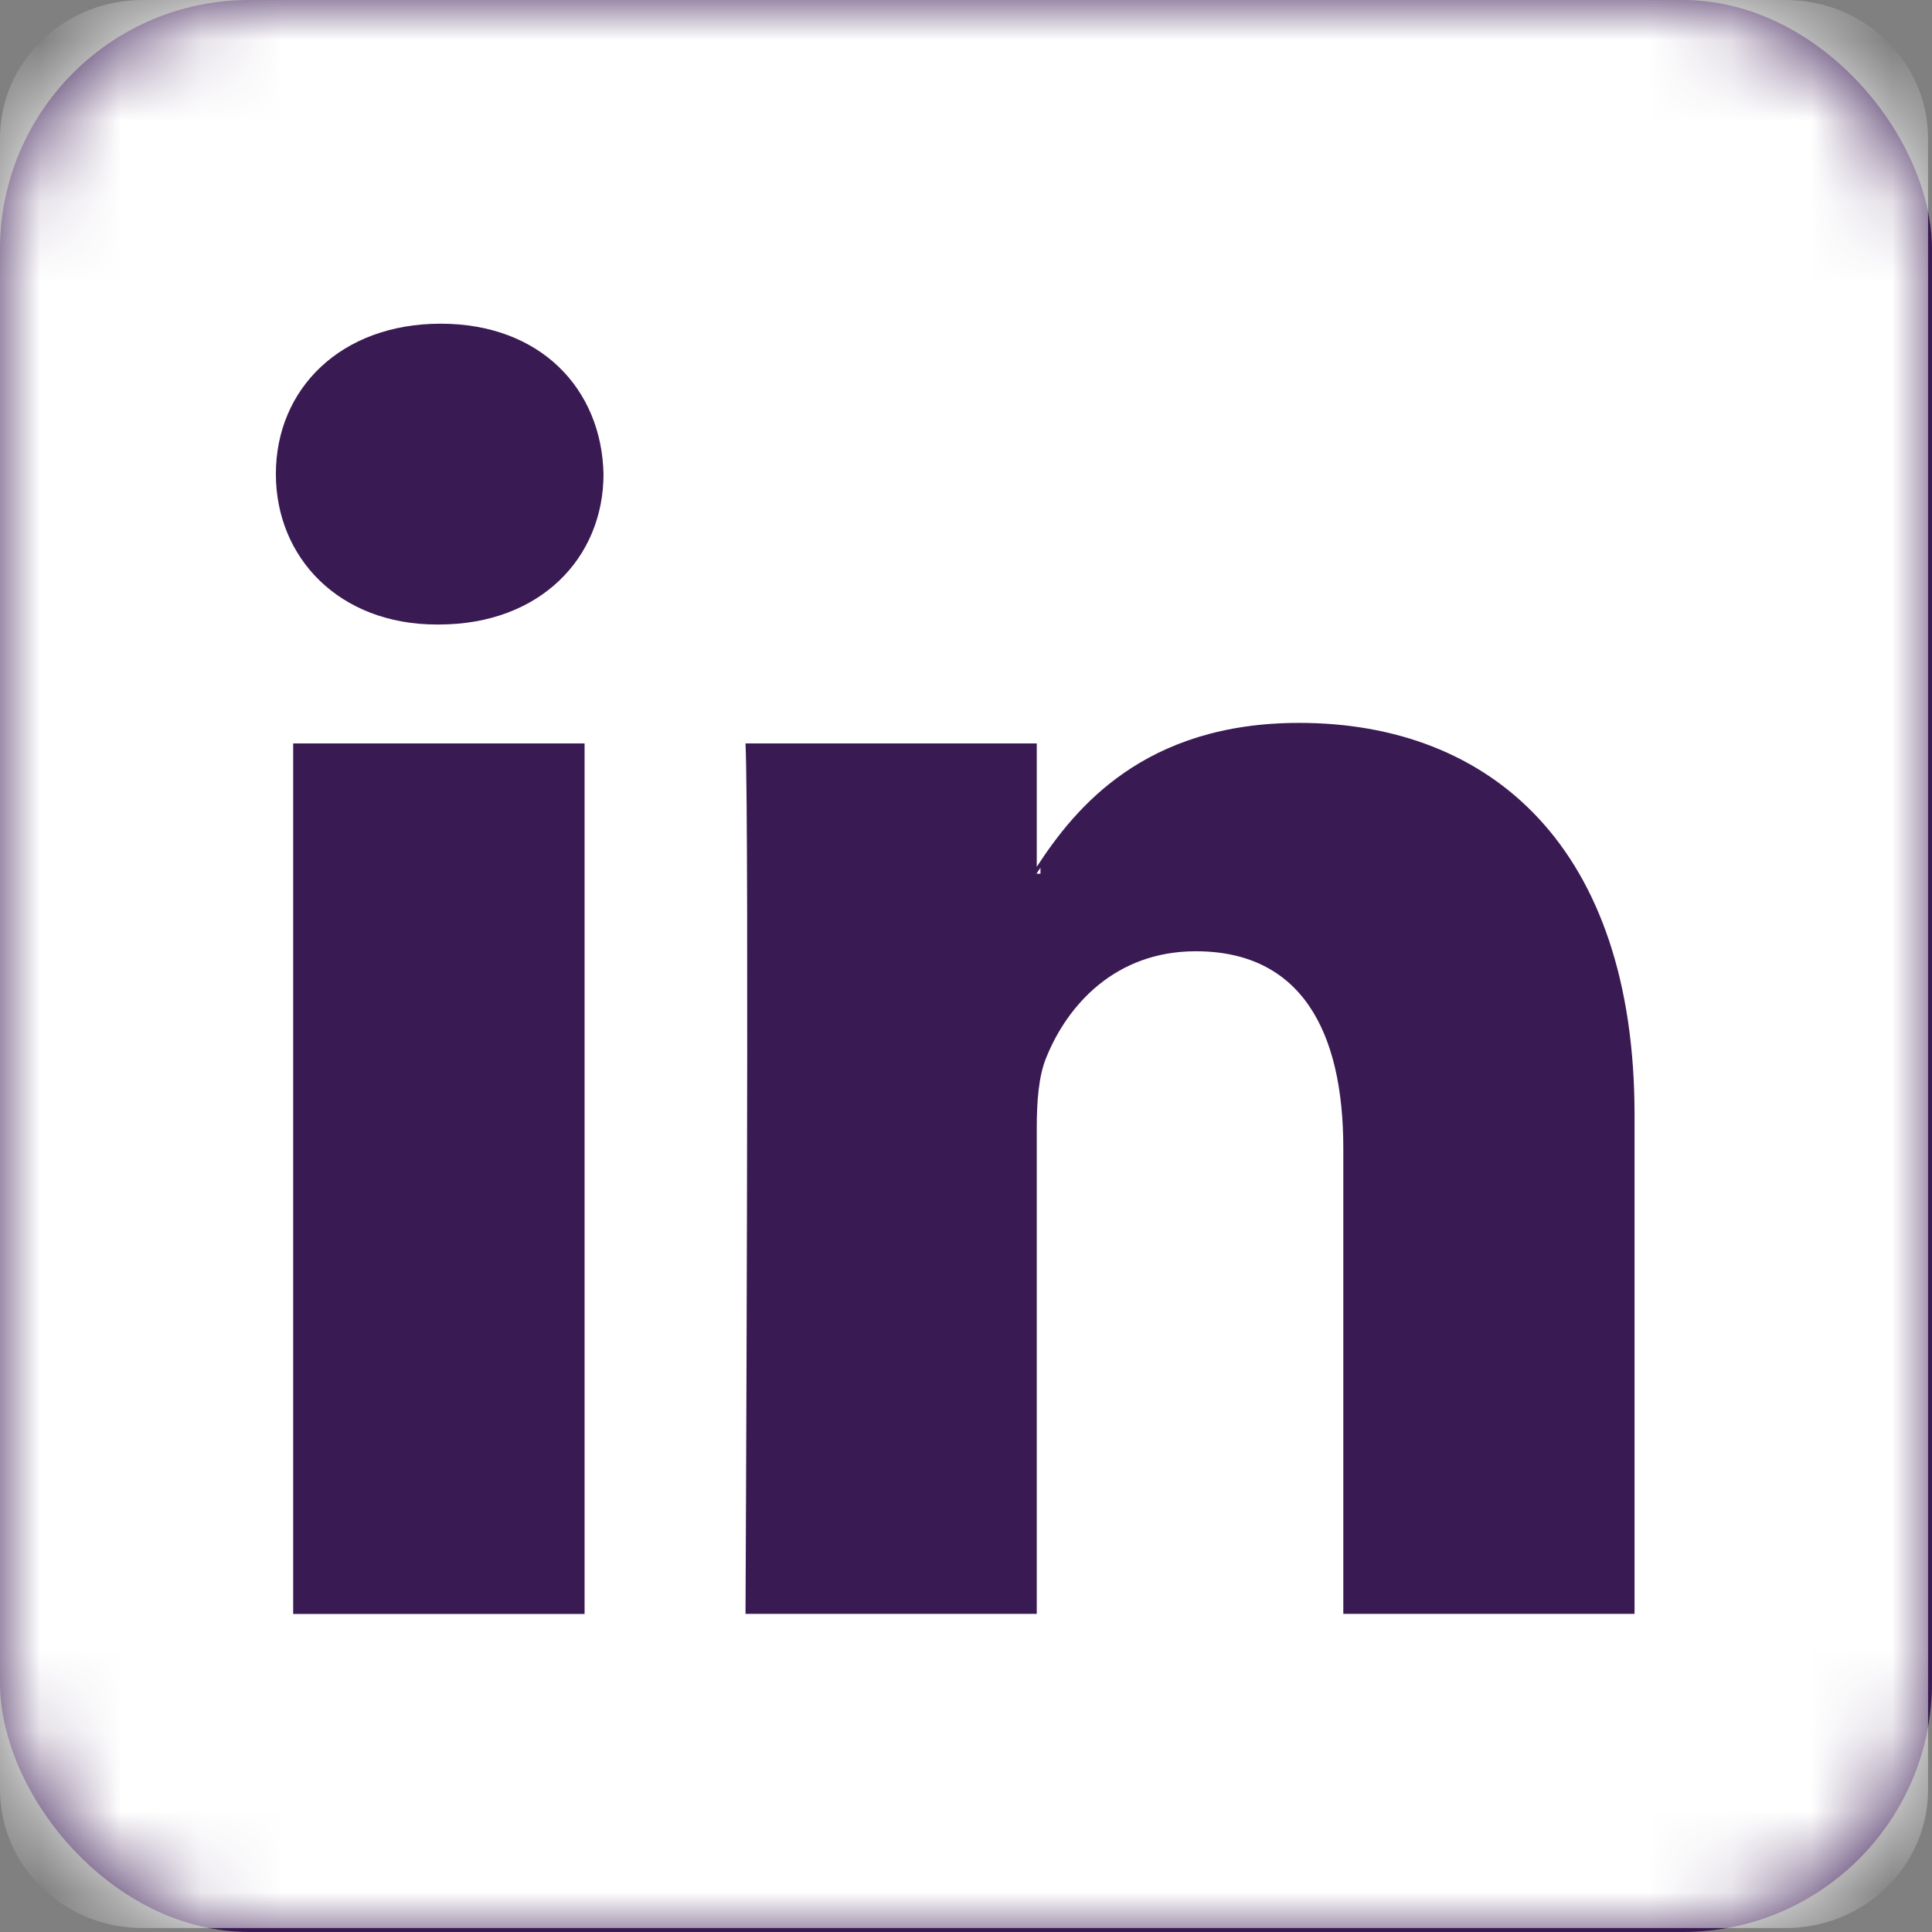 <svg xmlns="http://www.w3.org/2000/svg" xmlns:xlink="http://www.w3.org/1999/xlink" width="24" height="24" viewBox="0 0 24 24">
    <rect x="0" y="0" width="24" height="24" fill="#808080" stroke="none"/>
    <defs>
        <rect id="a" width="24" height="24" rx="3.097"/>
    </defs>
    <g fill="none" fill-rule="evenodd">
        <mask id="b" fill="#fff">
            <use xlink:href="#a"/>
        </mask>
        <use fill="#3A1A53" xlink:href="#a"/>
        <g fill="#FFF" fill-rule="nonzero" mask="url(#b)">
            <path d="M22.182 0H1.77C.792 0 0 .768 0 1.716v20.518c0 .948.793 1.717 1.77 1.717h20.412c.977 0 1.769-.77 1.769-1.717V1.716C23.95.768 23.159 0 22.182 0zM7.262 20.049h-3.62V9.235h3.62v10.814zM5.451 7.758h-.024c-1.214 0-2-.83-2-1.87 0-1.06.81-1.867 2.047-1.867 1.238 0 2 .808 2.023 1.868 0 1.039-.785 1.869-2.046 1.869zm14.854 12.29h-3.618v-5.785c0-1.454-.524-2.446-1.832-2.446-1.001 0-1.595.67-1.856 1.316-.097.23-.12.553-.12.875v6.04H9.261s.048-9.799 0-10.813h3.618v1.533c.48-.737 1.338-1.788 3.26-1.788 2.38 0 4.166 1.545 4.166 4.868v6.2zm-7.43-9.194c.013-.022.031-.048.05-.074v.074h-.05z"/>
        </g>
    </g>
</svg>
